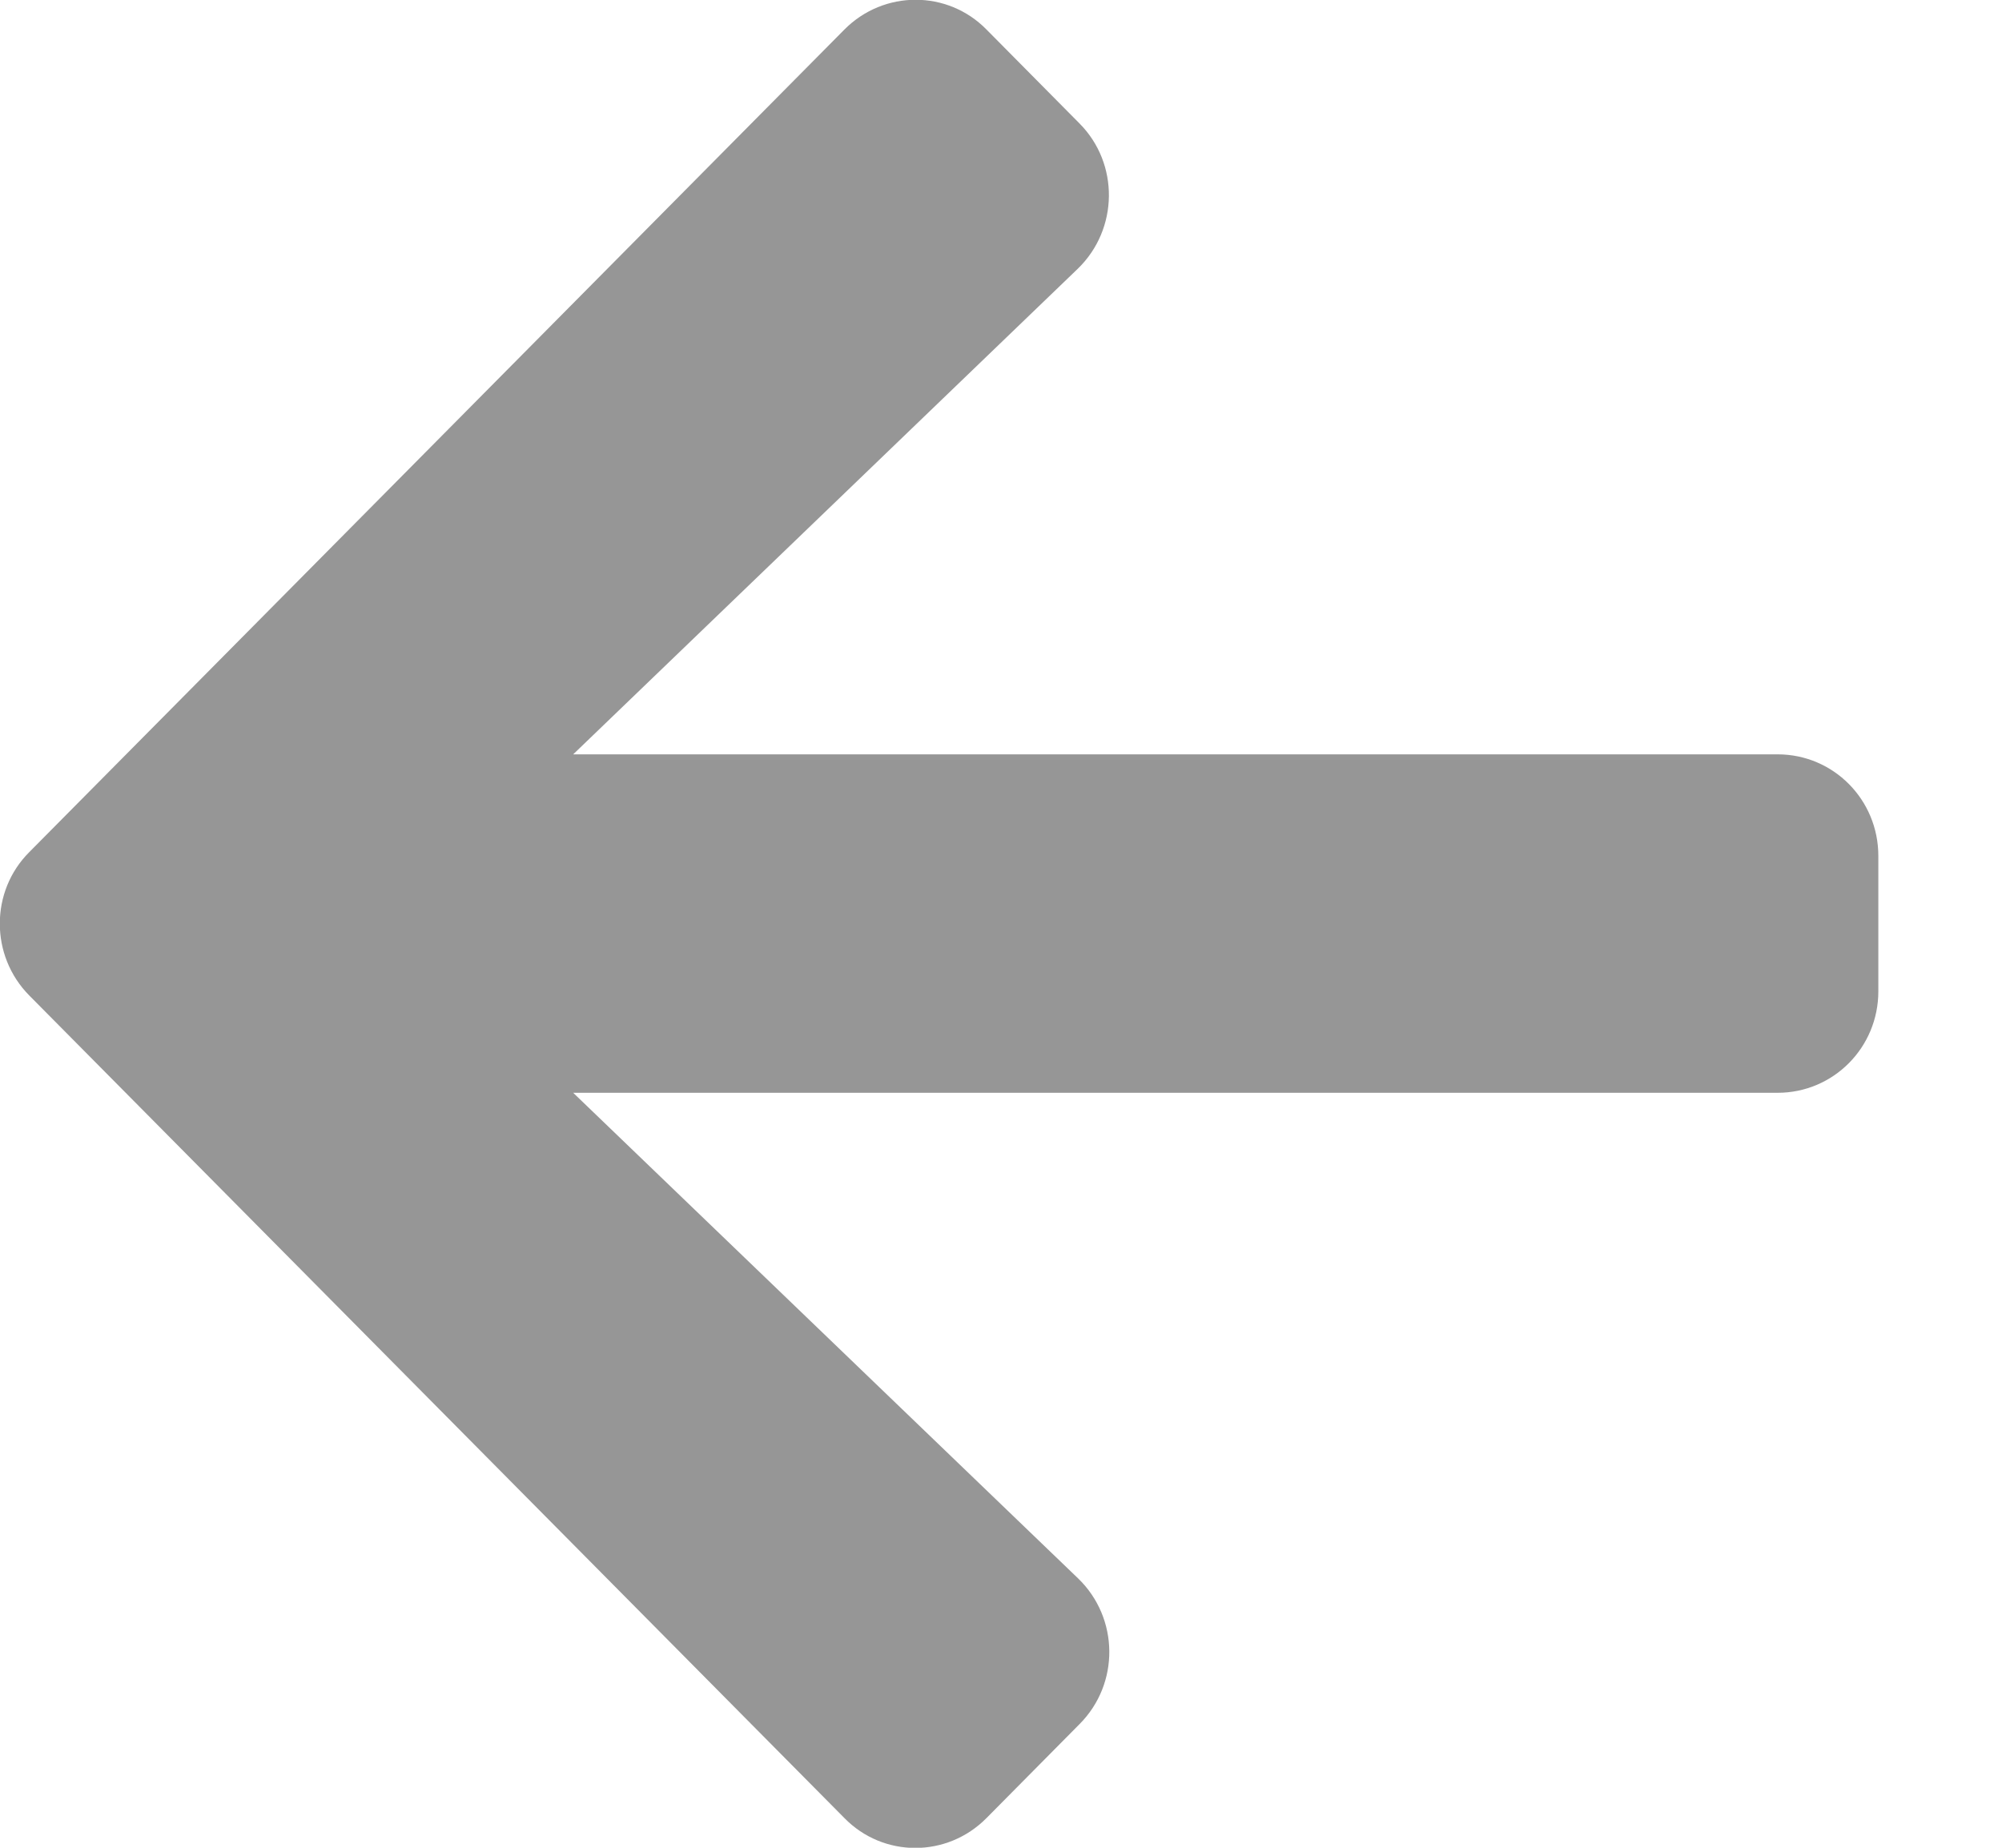 <svg width="13" height="12" viewBox="0 0 13 12" fill="none" xmlns="http://www.w3.org/2000/svg">
<path d="M7.01 11.197L6.406 11.807C6.15 12.066 5.736 12.066 5.483 11.807L0.19 6.465C-0.065 6.207 -0.065 5.789 0.19 5.534L5.483 0.192C5.739 -0.066 6.153 -0.066 6.406 0.192L7.01 0.802C7.269 1.063 7.263 1.489 6.999 1.745L3.722 4.899H11.543C11.905 4.899 12.197 5.193 12.197 5.559V6.438C12.197 6.803 11.905 7.097 11.543 7.097H3.722L7.002 10.252C7.266 10.508 7.272 10.934 7.01 11.197Z" fill="#969696"/>
</svg>
